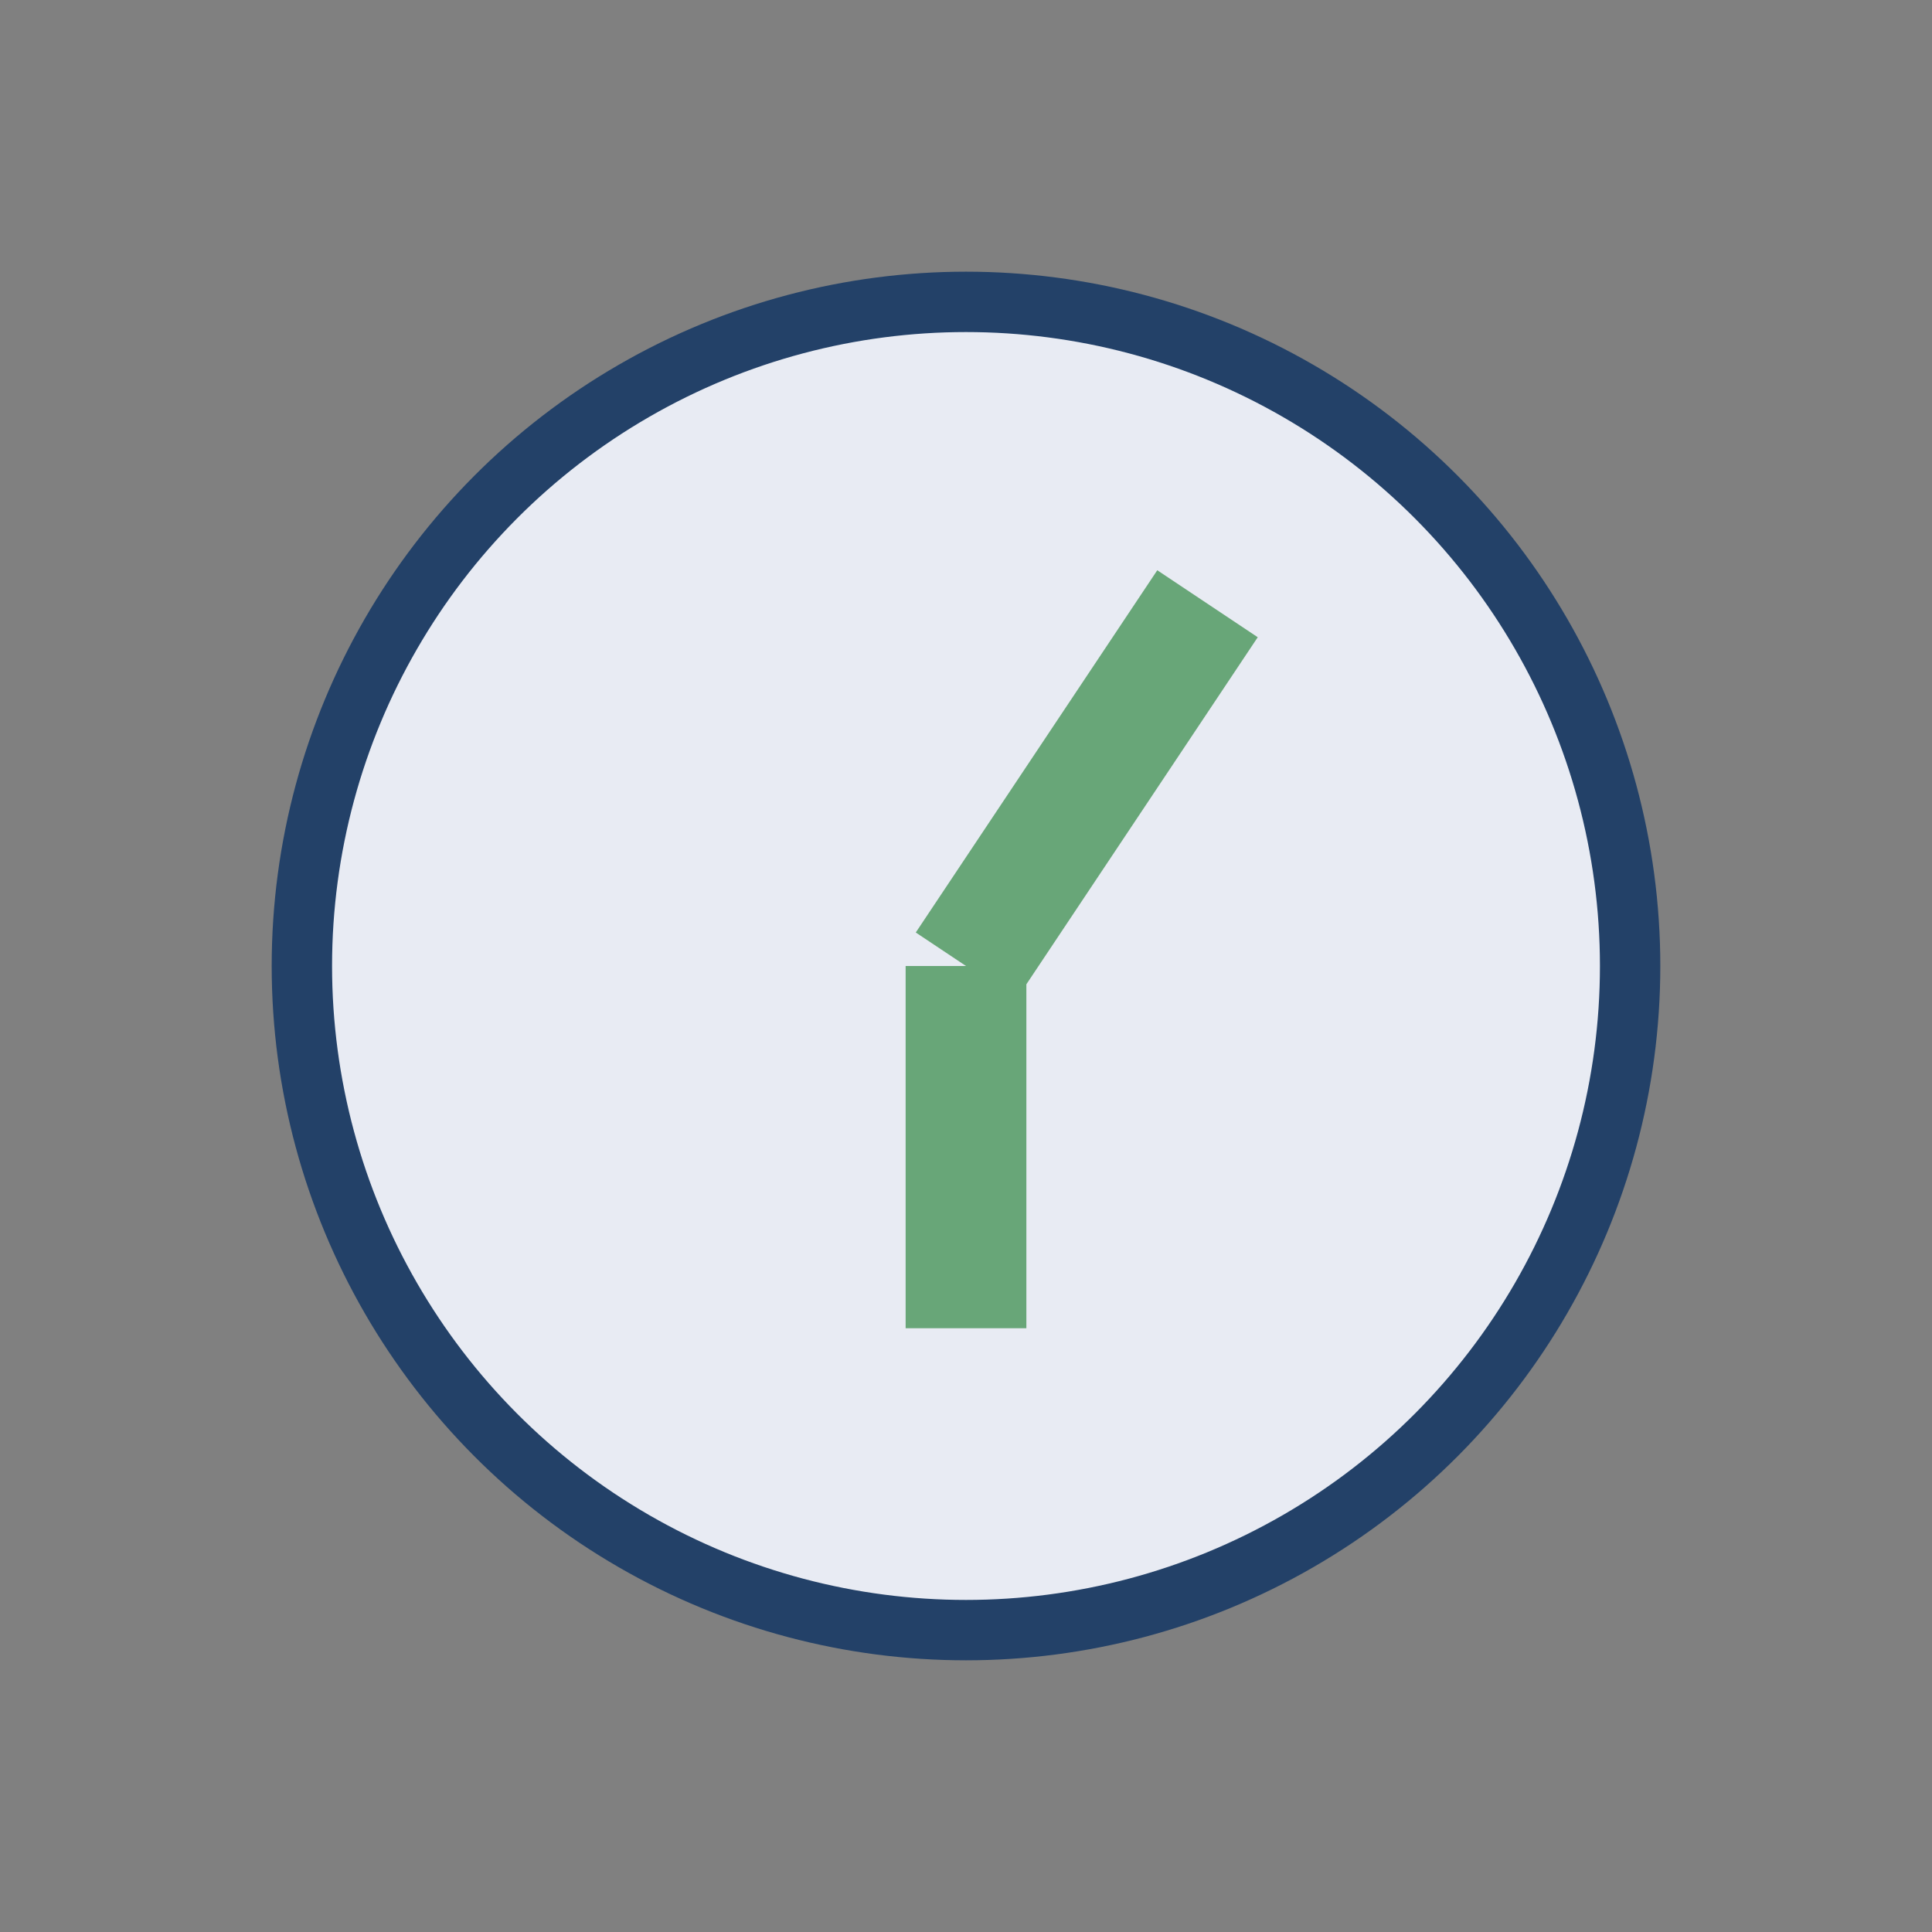 <?xml version="1.0" encoding="UTF-8"?>
<svg xmlns="http://www.w3.org/2000/svg" width="32" height="32" viewBox="0 0 32 32"><rect x="0" y="0" width="32" height="32" fill="#808080" stroke="none"/><circle cx="16" cy="16" r="11" fill="#E8EBF3" stroke="#234168"/><path d="M16 16l4-6M16 16v6" stroke="#68A678" stroke-width="2"/></svg>